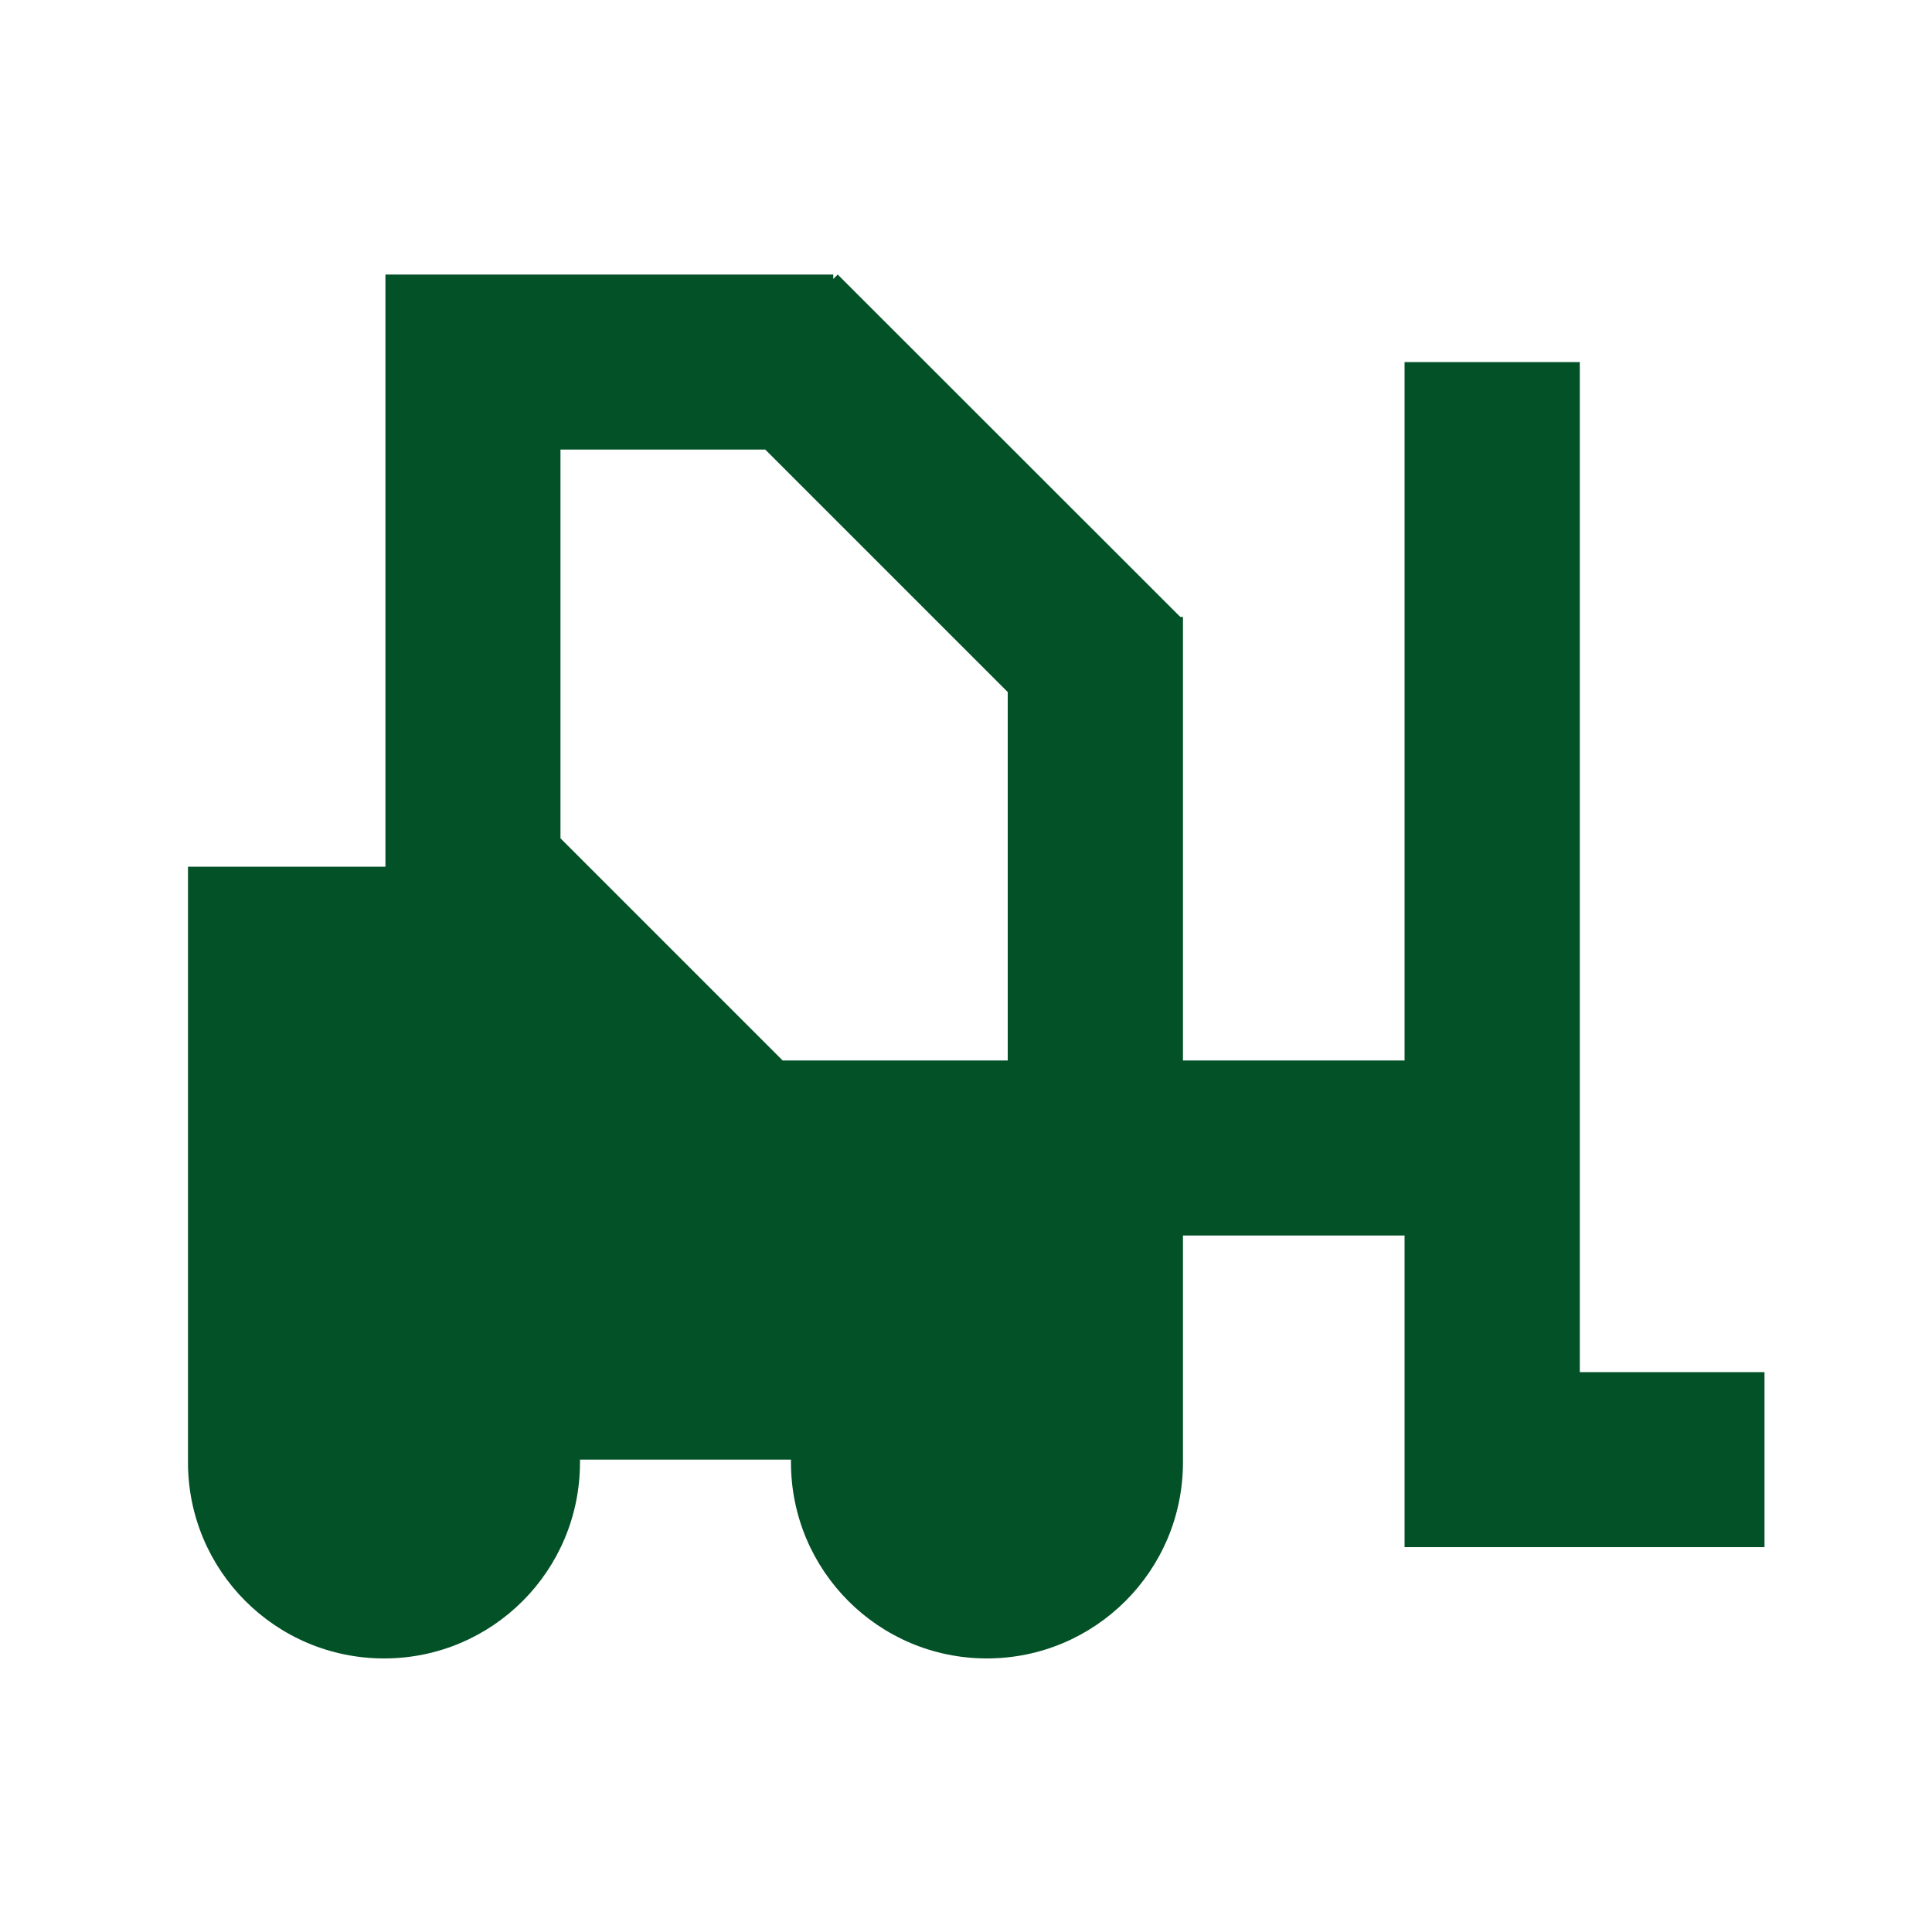 <svg width="100" height="100" viewBox="0 0 100 100" fill="none" xmlns="http://www.w3.org/2000/svg">
<path d="M81.77 71.02V18.74H72.7V54.89H61.23V31.93H61.09L43.36 14.21L43.13 14.44V14.21H19.95V44.86H9.73V75.69C9.73 81.3 14.27 85.84 19.88 85.84C25.49 85.84 30.02 81.3 30.02 75.69V75.55H40.94V75.69C40.94 81.3 45.48 85.84 51.08 85.84C56.68 85.84 61.23 81.3 61.23 75.69V63.95H72.7V80.08H91.33V71.02H81.77ZM52.16 54.89H40.51L29.01 43.39V23.27H39.61L52.16 35.82V54.89Z" fill="#035127"/>
</svg>
